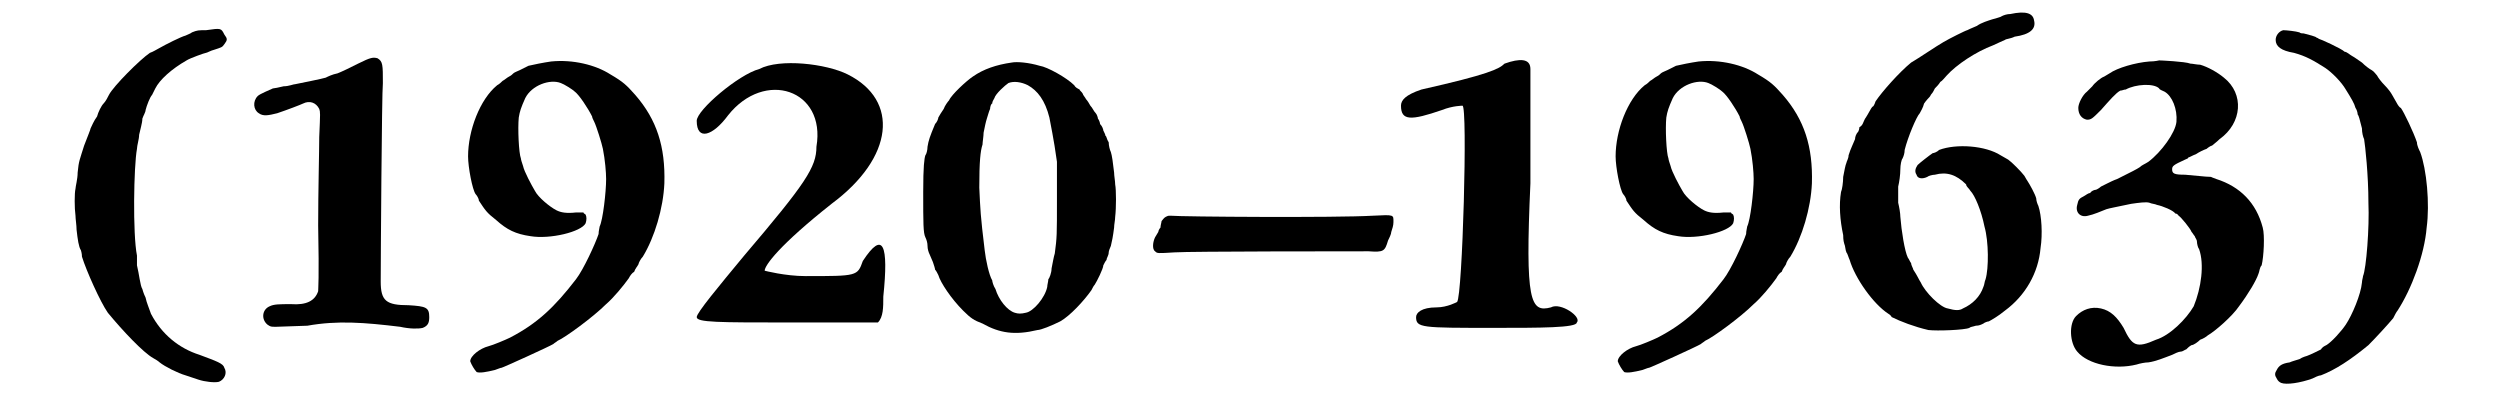 <?xml version='1.0' encoding='utf-8'?>
<svg xmlns="http://www.w3.org/2000/svg" xmlns:xlink="http://www.w3.org/1999/xlink" width="228px" height="36px" viewBox="0 0 2282 366" version="1.1">
<defs>
<path id="gl3586" d="M 173 12 C 166 12 165 12 160 14 C 159 15 156 16 154 17 C 150 18 136 25 129 29 C 127 30 124 32 121 33 C 112 39 87 64 83 72 C 82 74 80 78 78 80 C 76 82 73 88 72 92 C 69 96 67 101 66 103 C 66 104 63 111 60 119 C 56 132 55 133 54 144 C 54 150 52 157 52 159 C 51 163 51 177 52 184 C 52 187 53 193 53 197 C 54 206 55 213 57 216 C 57 216 58 219 58 222 C 62 235 75 264 82 274 C 96 291 115 311 124 316 C 126 317 129 319 130 320 C 135 324 147 330 154 332 C 157 333 163 335 166 336 C 172 338 181 339 185 338 C 190 336 193 330 190 325 C 189 321 183 319 167 313 C 148 307 132 294 122 275 C 120 269 118 265 117 260 C 115 256 114 252 114 252 C 112 249 111 238 109 230 C 109 227 109 223 109 221 C 105 201 106 138 109 122 C 109 119 111 113 111 109 C 112 104 114 98 114 94 C 115 91 117 88 117 86 C 118 82 121 74 123 72 C 124 70 125 68 126 66 C 130 58 141 48 155 40 C 158 38 172 33 173 33 C 174 33 177 31 181 30 C 187 28 188 28 190 25 C 193 21 193 20 190 16 C 187 10 187 10 173 12 z" fill="black"/><!-- width=201 height=347 -->
<path id="gl3587" d="M 103 12 C 95 16 89 19 84 21 C 79 22 75 24 73 25 C 70 26 50 30 45 31 C 43 31 39 33 34 33 C 30 34 25 35 24 35 C 22 36 12 40 10 42 C 5 47 6 55 11 58 C 15 61 20 60 28 58 C 37 55 50 50 52 49 C 58 46 64 48 67 54 C 68 57 68 57 67 80 C 67 93 66 130 66 162 C 67 213 66 220 66 223 C 63 232 55 236 41 235 C 30 235 25 235 21 237 C 14 240 13 249 19 254 C 22 256 22 256 27 256 C 32 256 51 255 56 255 C 84 250 109 252 142 256 C 151 258 159 258 163 257 C 168 255 169 252 169 247 C 169 238 166 237 150 236 C 129 236 124 232 124 214 C 124 196 125 39 126 30 C 126 13 126 10 121 7 C 117 6 115 6 103 12 z" fill="black"/><!-- width=184 height=279 -->
<path id="gl3588" d="M 85 57 C 78 58 68 60 64 61 C 62 62 58 64 56 65 C 54 66 51 67 50 68 C 49 69 48 70 46 71 C 44 72 42 74 40 75 C 39 76 37 78 35 79 C 19 92 8 121 8 145 C 8 155 12 176 15 180 C 16 181 18 184 18 186 C 24 195 25 197 34 204 C 44 213 52 217 66 219 C 84 222 113 215 117 207 C 118 204 118 201 117 199 C 116 198 115 198 115 197 C 112 197 110 197 108 197 C 99 198 94 197 90 195 C 84 192 73 183 70 177 C 67 172 60 159 59 154 C 58 151 57 148 57 147 C 55 142 54 119 55 109 C 56 103 57 100 61 91 C 67 79 84 73 94 77 C 97 78 105 83 107 85 C 111 88 119 100 123 108 C 123 109 124 111 125 113 C 127 117 132 133 133 138 C 135 148 136 160 136 166 C 136 178 133 204 130 210 C 130 211 129 214 129 217 C 126 226 115 250 108 259 C 88 285 72 300 47 313 C 43 315 31 320 27 321 C 19 323 10 330 10 335 C 11 338 14 343 16 345 C 19 346 25 345 33 343 C 36 342 38 341 39 341 C 40 341 84 321 87 319 C 88 318 90 317 91 316 C 98 313 124 294 136 282 C 143 276 152 265 157 258 C 158 256 160 253 162 252 C 163 249 165 247 166 245 C 166 244 168 240 170 238 C 181 220 189 193 190 170 C 191 136 183 111 163 88 C 155 79 152 76 140 69 C 126 60 105 55 85 57 z" fill="black"/><!-- width=207 height=357 -->
<path id="gl6670" d="M 62 14 C 43 19 4 52 4 62 C 4 81 19 76 33 57 C 67 14 124 33 115 86 C 115 105 105 120 48 187 C 24 216 4 240 4 244 C 4 249 24 249 91 249 C 120 249 148 249 172 249 C 177 244 177 235 177 225 C 182 177 177 163 158 192 C 153 206 153 206 105 206 C 86 206 67 201 67 201 C 67 196 81 177 129 139 C 187 96 192 43 144 19 C 124 9 81 4 62 14 z" fill="black"/><!-- width=187 height=264 -->
<path id="gl3590" d="M 96 10 C 82 12 70 16 60 23 C 54 27 40 40 38 45 C 37 46 34 50 33 53 C 31 56 29 59 28 61 C 28 62 27 65 25 67 C 20 79 19 82 18 88 C 18 91 17 95 16 96 C 15 99 14 106 14 130 C 14 159 14 168 16 172 C 17 174 18 177 18 180 C 18 183 19 186 20 188 C 21 190 22 193 23 195 C 24 198 25 201 25 202 C 26 203 27 205 28 207 C 30 214 40 229 51 240 C 58 247 61 249 69 252 C 85 261 99 263 120 258 C 123 258 133 254 141 250 C 150 245 163 231 170 221 C 171 219 172 217 173 216 C 175 213 181 201 181 198 C 182 196 183 194 184 193 C 184 191 186 189 186 186 C 186 185 187 182 188 180 C 189 176 190 171 191 163 C 191 160 192 156 192 153 C 193 145 193 128 192 123 C 192 120 191 115 191 112 C 190 103 189 96 188 93 C 187 91 186 87 186 84 C 184 81 184 78 183 78 C 183 77 182 75 181 73 C 181 72 180 69 178 67 C 178 66 177 63 176 62 C 176 61 175 58 174 57 C 172 55 171 52 169 50 C 168 48 166 45 165 44 C 164 42 162 40 162 39 C 161 37 159 36 159 35 C 157 34 155 33 154 31 C 147 24 129 14 122 13 C 112 10 101 9 96 10 M 111 31 C 120 36 127 45 131 61 C 132 67 135 80 138 102 C 138 104 138 118 138 137 C 138 170 138 172 136 187 C 135 190 134 196 133 201 C 133 205 131 210 130 211 C 130 213 129 216 129 218 C 127 228 116 241 109 242 C 105 243 102 243 99 242 C 92 240 84 230 81 220 C 79 217 78 213 78 212 C 75 207 72 193 71 184 C 67 151 67 147 66 126 C 66 102 67 92 69 86 C 69 84 70 78 70 75 C 71 70 72 65 73 62 C 74 59 75 55 76 53 C 76 51 77 48 78 48 C 78 46 79 45 80 43 C 81 39 90 31 93 29 C 98 27 105 28 111 31 z" fill="black"/><!-- width=204 height=272 -->
<path id="gl3591" d="M 23 14 C 21 15 20 17 19 18 C 19 19 18 22 18 24 C 17 25 16 27 16 28 C 15 30 14 31 13 33 C 11 37 10 44 13 46 C 15 48 15 48 31 47 C 45 46 198 46 211 46 C 225 47 226 46 229 36 C 230 34 232 30 232 28 C 233 25 234 22 234 19 C 234 12 235 12 215 13 C 181 15 38 14 27 13 C 25 13 25 13 23 14 z" fill="black"/><!-- width=246 height=60 -->
<path id="gl6671" d="M 96 9 C 91 14 81 19 19 33 C 4 38 0 43 0 48 C 0 62 9 62 38 52 C 48 48 57 48 57 48 C 62 48 57 225 52 230 C 52 230 43 235 33 235 C 19 235 14 240 14 244 C 14 254 19 254 86 254 C 129 254 163 254 163 249 C 168 244 148 230 139 235 C 120 240 115 230 120 120 C 120 67 120 14 120 14 C 120 4 110 4 96 9 z" fill="black"/><!-- width=172 height=264 -->
<path id="gl3588" d="M 85 57 C 78 58 68 60 64 61 C 62 62 58 64 56 65 C 54 66 51 67 50 68 C 49 69 48 70 46 71 C 44 72 42 74 40 75 C 39 76 37 78 35 79 C 19 92 8 121 8 145 C 8 155 12 176 15 180 C 16 181 18 184 18 186 C 24 195 25 197 34 204 C 44 213 52 217 66 219 C 84 222 113 215 117 207 C 118 204 118 201 117 199 C 116 198 115 198 115 197 C 112 197 110 197 108 197 C 99 198 94 197 90 195 C 84 192 73 183 70 177 C 67 172 60 159 59 154 C 58 151 57 148 57 147 C 55 142 54 119 55 109 C 56 103 57 100 61 91 C 67 79 84 73 94 77 C 97 78 105 83 107 85 C 111 88 119 100 123 108 C 123 109 124 111 125 113 C 127 117 132 133 133 138 C 135 148 136 160 136 166 C 136 178 133 204 130 210 C 130 211 129 214 129 217 C 126 226 115 250 108 259 C 88 285 72 300 47 313 C 43 315 31 320 27 321 C 19 323 10 330 10 335 C 11 338 14 343 16 345 C 19 346 25 345 33 343 C 36 342 38 341 39 341 C 40 341 84 321 87 319 C 88 318 90 317 91 316 C 98 313 124 294 136 282 C 143 276 152 265 157 258 C 158 256 160 253 162 252 C 163 249 165 247 166 245 C 166 244 168 240 170 238 C 181 220 189 193 190 170 C 191 136 183 111 163 88 C 155 79 152 76 140 69 C 126 60 105 55 85 57 z" fill="black"/><!-- width=207 height=357 -->
<path id="gl3592" d="M 180 7 C 177 7 174 8 172 9 C 171 10 166 11 163 12 C 160 13 153 15 149 18 C 144 20 140 22 140 22 C 139 22 123 30 118 33 C 111 37 95 48 88 52 C 77 61 61 79 55 88 C 54 91 53 93 52 93 C 51 94 48 100 46 103 C 45 104 44 107 43 109 C 42 111 40 112 40 112 C 40 112 40 114 39 116 C 37 118 36 121 36 123 C 35 125 34 128 33 130 C 32 132 31 135 30 138 C 30 141 28 144 28 145 C 27 147 26 153 25 158 C 25 163 24 170 23 172 C 21 184 22 198 25 212 C 25 213 25 217 26 220 C 27 222 27 226 28 228 C 29 229 30 233 31 235 C 36 252 53 276 67 285 C 67 285 69 286 70 288 C 78 292 91 297 104 300 C 112 301 138 300 142 298 C 143 297 145 297 148 296 C 151 296 153 295 155 294 C 156 293 159 292 160 292 C 162 291 169 287 175 282 C 194 268 206 247 208 224 C 210 211 209 194 206 185 C 205 183 204 180 204 178 C 203 174 198 165 196 162 C 196 162 194 159 193 157 C 190 153 181 144 178 142 C 176 141 173 139 171 138 C 157 129 130 127 114 133 C 112 135 109 136 108 136 C 105 138 96 145 94 147 C 92 150 91 153 93 156 C 94 160 99 160 103 158 C 104 157 108 156 110 156 C 121 153 130 156 139 165 C 139 167 142 169 143 171 C 147 175 153 189 156 204 C 160 218 160 243 157 253 C 156 255 156 258 155 260 C 152 269 145 276 136 280 C 133 282 129 282 122 280 C 115 279 101 265 97 256 C 95 253 94 250 90 244 C 90 243 88 240 88 238 C 87 237 86 234 85 233 C 82 227 79 208 78 195 C 78 192 77 186 76 182 C 76 177 76 172 76 167 C 77 163 78 156 78 151 C 78 147 79 142 80 141 C 81 139 82 136 82 133 C 85 121 93 102 96 99 C 97 97 99 94 100 90 C 102 87 105 84 105 84 C 106 83 106 82 107 81 C 108 80 109 78 110 76 C 111 75 114 72 115 70 C 117 69 119 66 121 64 C 130 54 148 42 164 36 C 168 34 173 32 175 31 C 176 30 180 30 184 28 C 198 26 204 21 202 13 C 201 6 194 4 180 7 z" fill="black"/><!-- width=221 height=355 -->
<path id="gl3593" d="M 88 18 C 88 18 84 19 79 19 C 66 20 49 25 42 30 C 40 31 39 32 37 33 C 34 34 28 39 26 42 C 25 43 22 46 21 47 C 17 50 13 58 13 62 C 13 68 16 72 21 73 C 25 73 26 72 34 64 C 42 55 48 48 52 46 C 54 46 55 45 57 45 C 66 40 83 39 88 44 C 88 45 91 46 93 47 C 100 51 105 63 104 75 C 103 85 90 103 78 112 C 75 114 72 115 70 117 C 67 119 63 121 49 128 C 46 129 42 131 40 132 C 38 133 36 134 34 135 C 33 136 30 138 29 138 C 28 138 25 139 24 141 C 22 141 20 143 18 144 C 14 146 13 147 12 152 C 10 159 15 164 22 162 C 27 161 34 158 39 156 C 42 155 48 154 62 151 C 69 150 76 149 79 150 C 81 151 84 151 86 152 C 91 153 101 157 103 160 C 105 160 106 162 106 162 C 108 163 117 174 118 177 C 119 178 120 180 121 181 C 121 182 123 184 123 186 C 123 188 124 192 125 193 C 130 207 127 229 120 246 C 113 258 98 273 85 277 C 67 285 63 283 55 266 C 49 256 43 250 34 248 C 25 246 17 249 11 255 C 4 262 5 280 12 288 C 22 300 47 305 67 300 C 70 299 75 298 78 298 C 85 297 92 294 100 291 C 102 290 106 288 108 288 C 110 288 112 286 113 286 C 114 285 116 283 118 282 C 120 282 124 279 126 277 C 129 276 132 274 133 273 C 140 269 156 255 162 246 C 171 234 178 222 180 216 C 181 214 181 210 183 208 C 185 200 186 180 184 173 C 178 150 163 135 141 128 C 138 127 136 126 136 126 C 135 126 132 126 112 124 C 102 124 100 123 100 119 C 100 116 101 115 112 110 C 114 109 115 109 115 108 C 116 108 119 106 122 105 C 125 103 129 101 132 100 C 133 99 136 97 137 97 C 138 96 141 94 144 91 C 165 76 167 49 148 34 C 142 29 133 24 126 22 C 123 22 119 21 117 21 C 112 19 89 18 88 18 z" fill="black"/><!-- width=216 height=313 -->
<path id="gl3594" d="M 12 10 C 8 11 5 15 5 19 C 5 25 10 29 22 31 C 33 34 40 38 51 45 C 57 49 66 58 70 65 C 75 73 78 78 79 82 C 81 85 81 88 81 88 C 82 89 83 93 85 101 C 85 105 86 109 87 111 C 88 117 91 144 91 170 C 92 193 89 231 86 238 C 86 239 85 242 85 244 C 84 255 76 274 70 283 C 66 289 57 299 52 302 C 50 303 48 304 47 306 C 45 307 37 311 34 312 C 34 312 30 313 27 315 C 24 316 20 317 18 318 C 11 319 8 321 6 325 C 4 328 4 330 6 333 C 7 335 8 336 10 337 C 15 339 28 337 39 333 C 41 332 45 330 47 330 C 60 325 74 316 91 302 C 98 295 109 283 114 277 C 115 275 117 271 118 270 C 131 250 143 218 145 193 C 148 171 145 139 139 123 C 138 121 136 117 136 114 C 133 105 124 86 121 82 C 120 82 118 79 117 77 C 116 75 114 72 113 70 C 112 68 109 64 106 61 C 103 58 100 54 99 52 C 98 51 96 48 94 47 C 92 46 88 43 85 40 C 82 38 78 35 76 34 C 74 33 71 30 69 30 C 66 27 46 18 45 18 C 45 18 44 17 43 17 C 43 16 35 14 31 13 C 30 13 28 13 27 12 C 24 11 15 10 12 10 z" fill="black"/><!-- width=195 height=348 -->
</defs>
<use xlink:href="#gl3586" x="0" y="16"/>
<use xlink:href="#gl3587" x="211" y="47"/>
<use xlink:href="#gl3588" x="408" y="0"/>
<use xlink:href="#gl6670" x="624" y="50"/>
<use xlink:href="#gl3590" x="824" y="48"/>
<use xlink:href="#gl3591" x="1040" y="187"/>
<use xlink:href="#gl6671" x="1281" y="50"/>
<use xlink:href="#gl3588" x="1472" y="0"/>
<use xlink:href="#gl3592" x="1666" y="6"/>
<use xlink:href="#gl3593" x="1896" y="38"/>
<use xlink:href="#gl3594" x="2087" y="18"/>
</svg>
